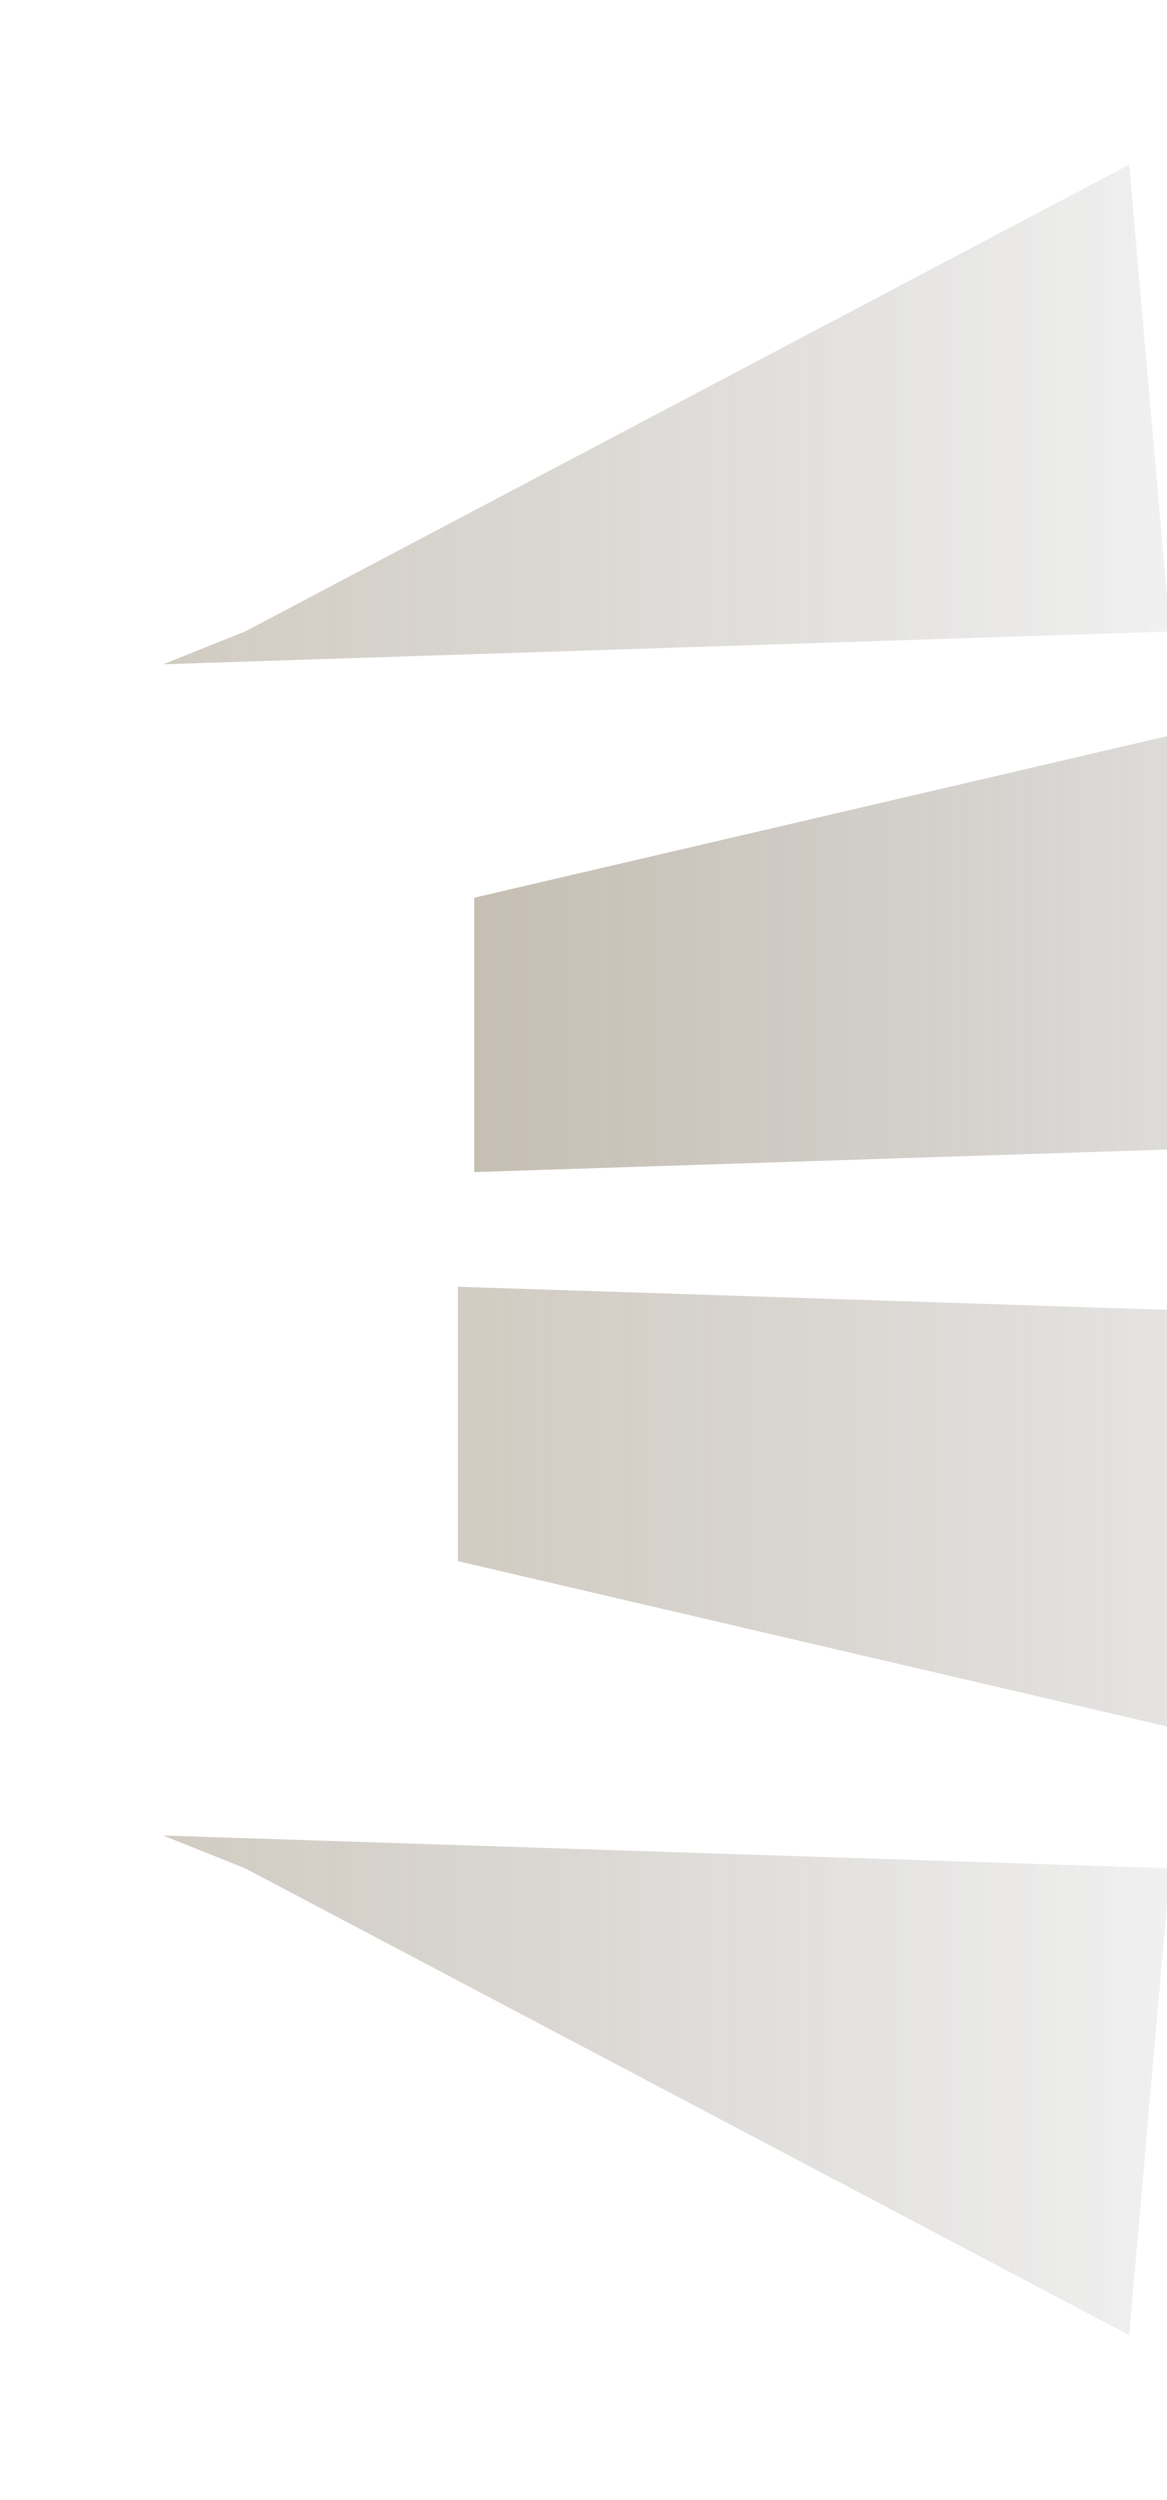 <svg width="78" height="167" viewBox="0 0 78 167" fill="none" xmlns="http://www.w3.org/2000/svg">
<g opacity="0.8">
<g filter="url(#filter0_f_2044_7487)">
<path d="M97.905 88.151L30.603 85.962L30.603 104.293L95.169 119.34L97.905 88.151Z" fill="url(#paint0_linear_2044_7487)" fill-opacity="0.8"/>
</g>
<g filter="url(#filter1_f_2044_7487)">
<path d="M99 76.113L31.698 78.302L31.698 59.972L96.264 44.924L99 76.113Z" fill="url(#paint1_linear_2044_7487)"/>
</g>
<g filter="url(#filter2_f_2044_7487)">
<path d="M78.207 42.189L10.905 44.377L16.377 42.189L75.471 11L78.207 42.189Z" fill="url(#paint2_linear_2044_7487)" fill-opacity="0.8"/>
</g>
<g filter="url(#filter3_f_2044_7487)">
<path d="M78.207 124.811L10.905 122.623L16.377 124.811L75.471 156L78.207 124.811Z" fill="url(#paint3_linear_2044_7487)" fill-opacity="0.8"/>
</g>
</g>
<defs>
<filter id="filter0_f_2044_7487" x="20.207" y="75.566" width="88.094" height="54.17" filterUnits="userSpaceOnUse" color-interpolation-filters="sRGB">
<feFlood flood-opacity="0" result="BackgroundImageFix"/>
<feBlend mode="normal" in="SourceGraphic" in2="BackgroundImageFix" result="shape"/>
<feGaussianBlur stdDeviation="5.198" result="effect1_foregroundBlur_2044_7487"/>
</filter>
<filter id="filter1_f_2044_7487" x="21.302" y="34.528" width="88.094" height="54.17" filterUnits="userSpaceOnUse" color-interpolation-filters="sRGB">
<feFlood flood-opacity="0" result="BackgroundImageFix"/>
<feBlend mode="normal" in="SourceGraphic" in2="BackgroundImageFix" result="shape"/>
<feGaussianBlur stdDeviation="5.198" result="effect1_foregroundBlur_2044_7487"/>
</filter>
<filter id="filter2_f_2044_7487" x="0.509" y="0.604" width="88.094" height="54.17" filterUnits="userSpaceOnUse" color-interpolation-filters="sRGB">
<feFlood flood-opacity="0" result="BackgroundImageFix"/>
<feBlend mode="normal" in="SourceGraphic" in2="BackgroundImageFix" result="shape"/>
<feGaussianBlur stdDeviation="5.198" result="effect1_foregroundBlur_2044_7487"/>
</filter>
<filter id="filter3_f_2044_7487" x="0.509" y="112.226" width="88.094" height="54.17" filterUnits="userSpaceOnUse" color-interpolation-filters="sRGB">
<feFlood flood-opacity="0" result="BackgroundImageFix"/>
<feBlend mode="normal" in="SourceGraphic" in2="BackgroundImageFix" result="shape"/>
<feGaussianBlur stdDeviation="5.198" result="effect1_foregroundBlur_2044_7487"/>
</filter>
<linearGradient id="paint0_linear_2044_7487" x1="97.905" y1="102.651" x2="30.603" y2="102.651" gradientUnits="userSpaceOnUse">
<stop stop-color="#84807D" stop-opacity="0.18"/>
<stop offset="1" stop-color="#A69B88" stop-opacity="0.8"/>
</linearGradient>
<linearGradient id="paint1_linear_2044_7487" x1="99" y1="61.613" x2="31.698" y2="61.613" gradientUnits="userSpaceOnUse">
<stop stop-color="#84807D" stop-opacity="0.18"/>
<stop offset="1" stop-color="#A69B88" stop-opacity="0.8"/>
</linearGradient>
<linearGradient id="paint2_linear_2044_7487" x1="78.207" y1="27.689" x2="10.905" y2="27.689" gradientUnits="userSpaceOnUse">
<stop stop-color="#84807D" stop-opacity="0.18"/>
<stop offset="1" stop-color="#A69B88" stop-opacity="0.8"/>
</linearGradient>
<linearGradient id="paint3_linear_2044_7487" x1="78.207" y1="139.311" x2="10.905" y2="139.311" gradientUnits="userSpaceOnUse">
<stop stop-color="#84807D" stop-opacity="0.18"/>
<stop offset="1" stop-color="#A69B88" stop-opacity="0.8"/>
</linearGradient>
</defs>
</svg>
